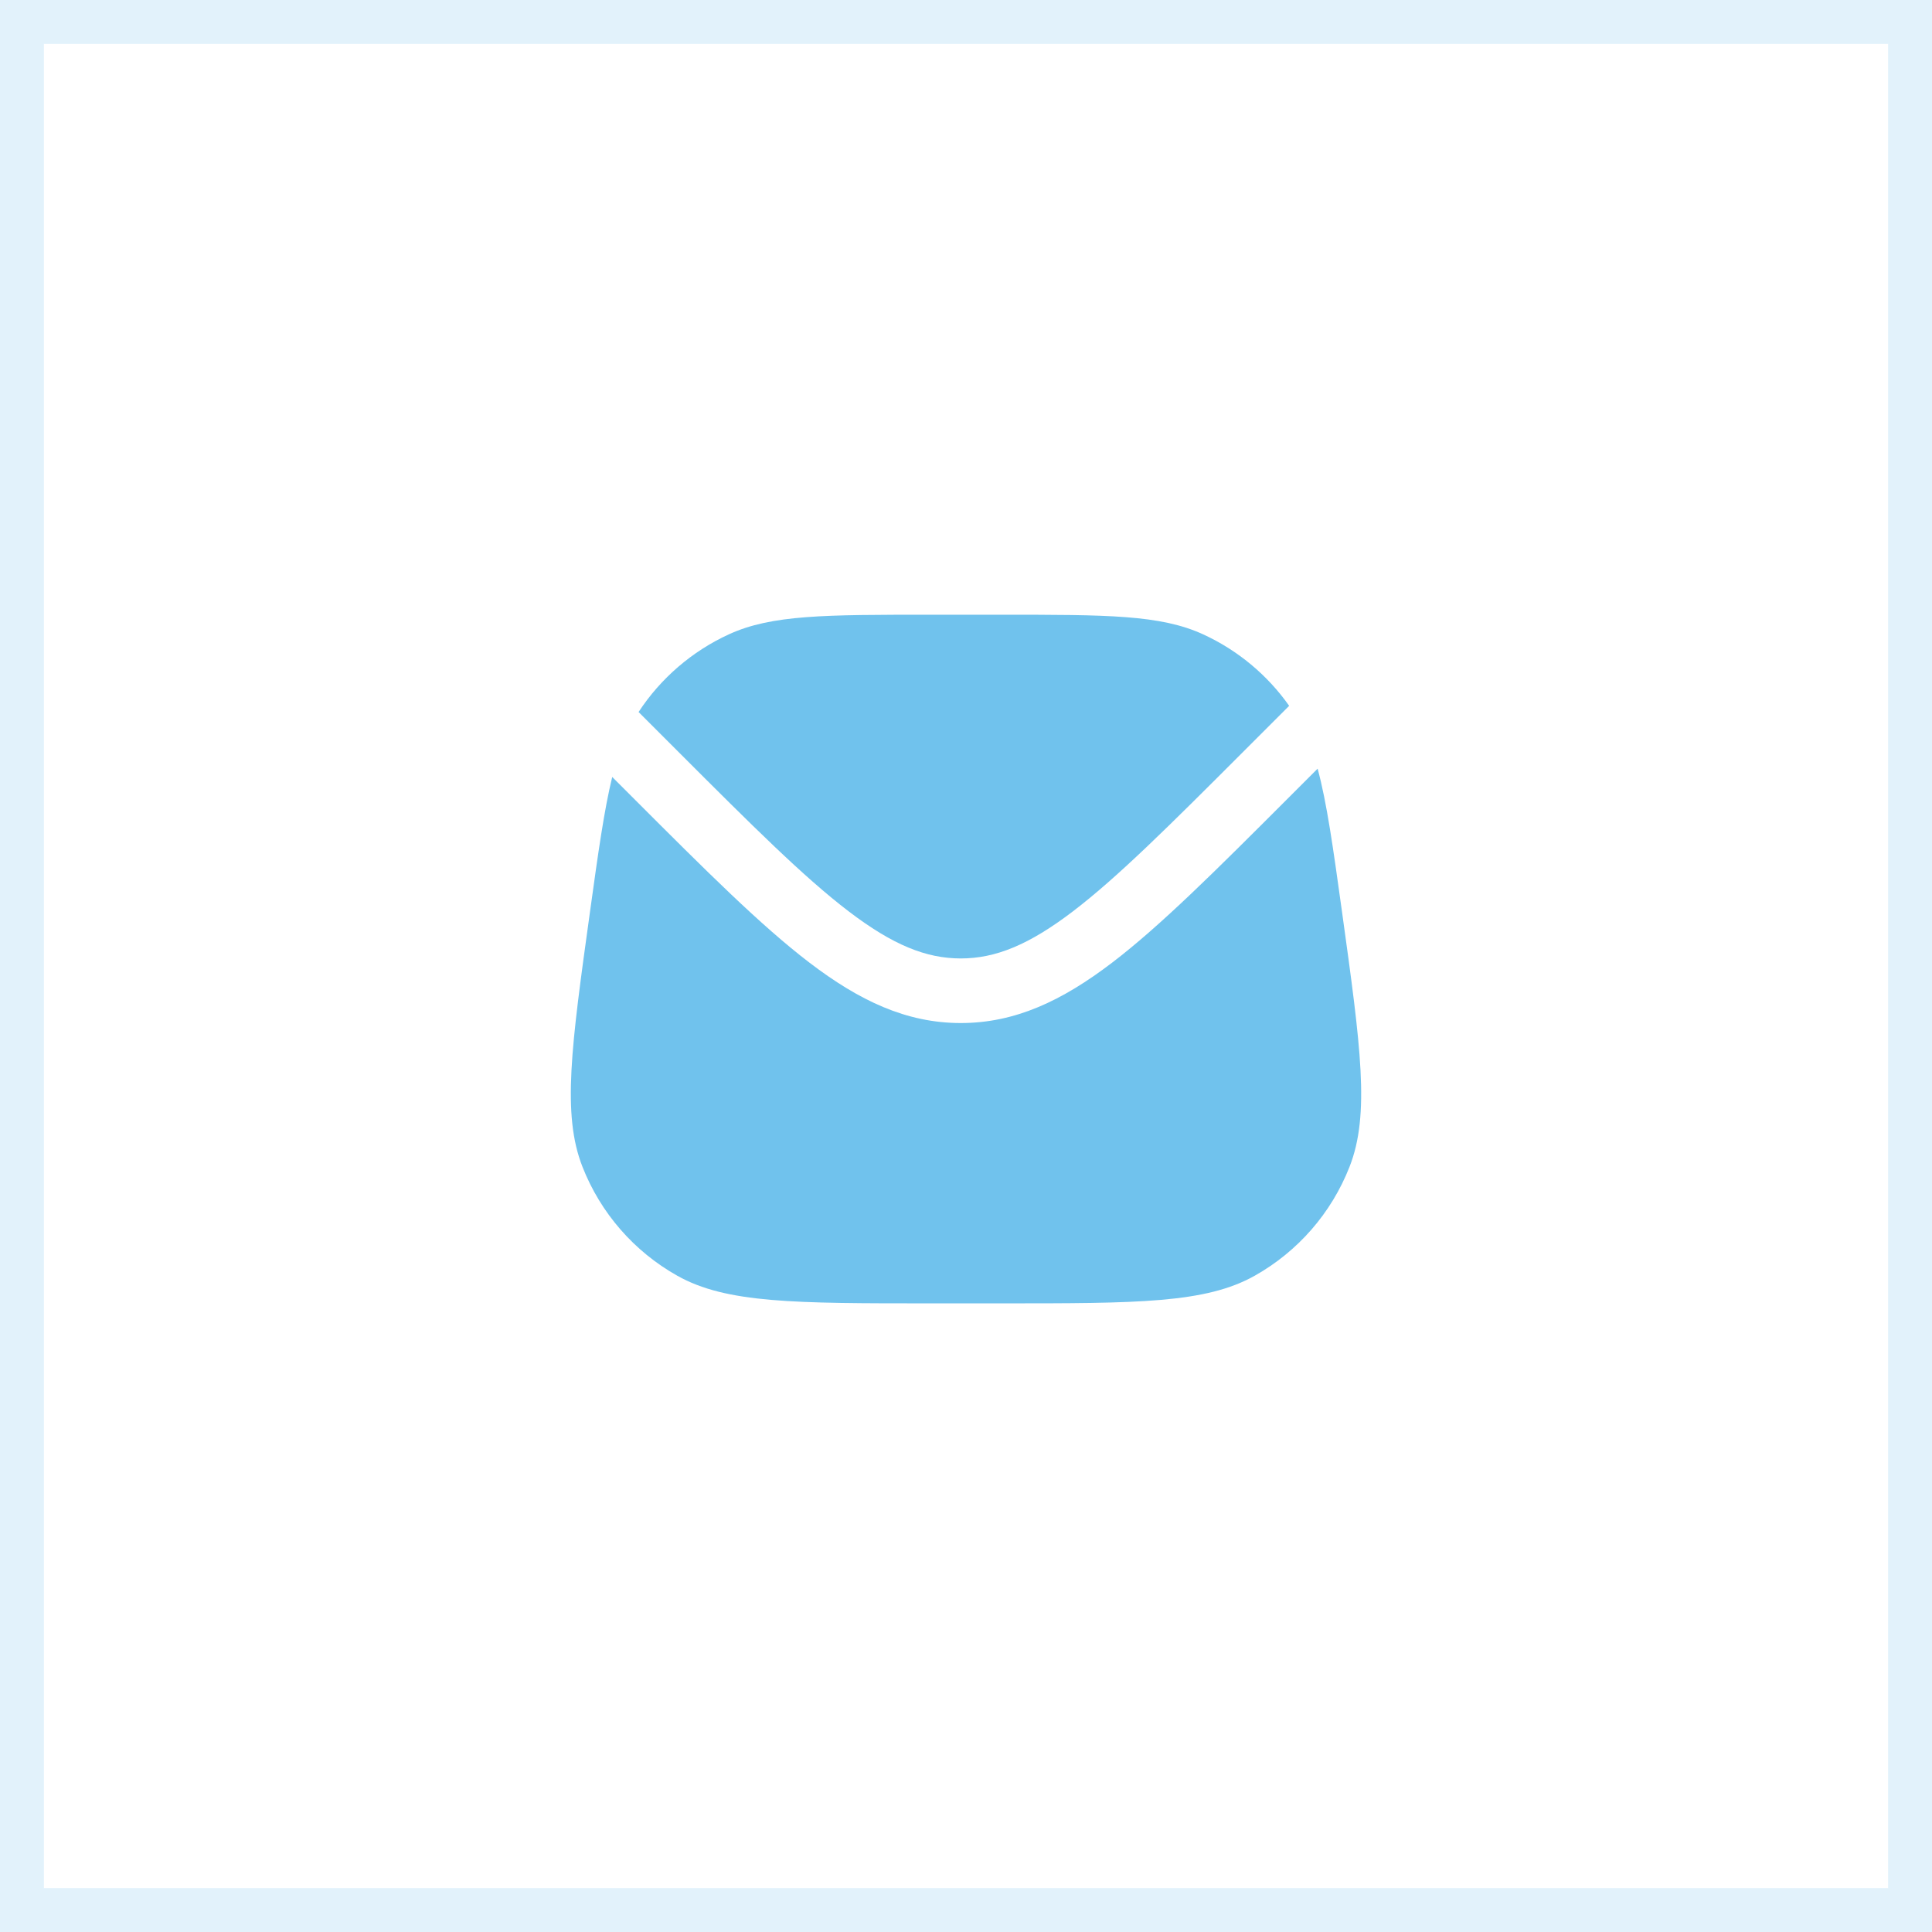 <svg width="44" height="44" viewBox="0 0 44 44" fill="none" xmlns="http://www.w3.org/2000/svg">
<path d="M13.943 17.695C13.759 18.446 13.624 19.415 13.437 20.763C13.01 23.841 12.796 25.38 13.266 26.575C13.678 27.625 14.44 28.5 15.423 29.053C16.542 29.683 18.096 29.683 21.204 29.683H22.796C25.904 29.683 27.458 29.683 28.577 29.053C29.56 28.5 30.322 27.625 30.734 26.575C31.204 25.38 30.99 23.841 30.563 20.763C30.36 19.299 30.218 18.282 30.008 17.506L29.292 18.222C27.692 19.822 26.438 21.076 25.329 21.923C24.193 22.79 23.122 23.299 21.881 23.299C20.641 23.299 19.57 22.79 18.434 21.923C17.324 21.076 16.07 19.822 14.47 18.222L13.943 17.695Z" fill="#70C2ED"/>
<path d="M14.543 16.216L15.47 17.143C17.118 18.791 18.303 19.974 19.326 20.754C20.331 21.521 21.091 21.828 21.881 21.828C22.671 21.828 23.431 21.521 24.437 20.754C25.459 19.974 26.644 18.791 28.292 17.143L29.36 16.075C28.862 15.369 28.186 14.807 27.399 14.446C26.426 14 25.216 14 22.796 14H21.204C18.784 14 17.574 14 16.601 14.446C15.762 14.831 15.049 15.444 14.543 16.216Z" fill="#70C2ED"/>
<rect x="0.5" y="0.5" width="43" height="43" stroke="#70C2ED" stroke-opacity="0.2"/>
</svg>
